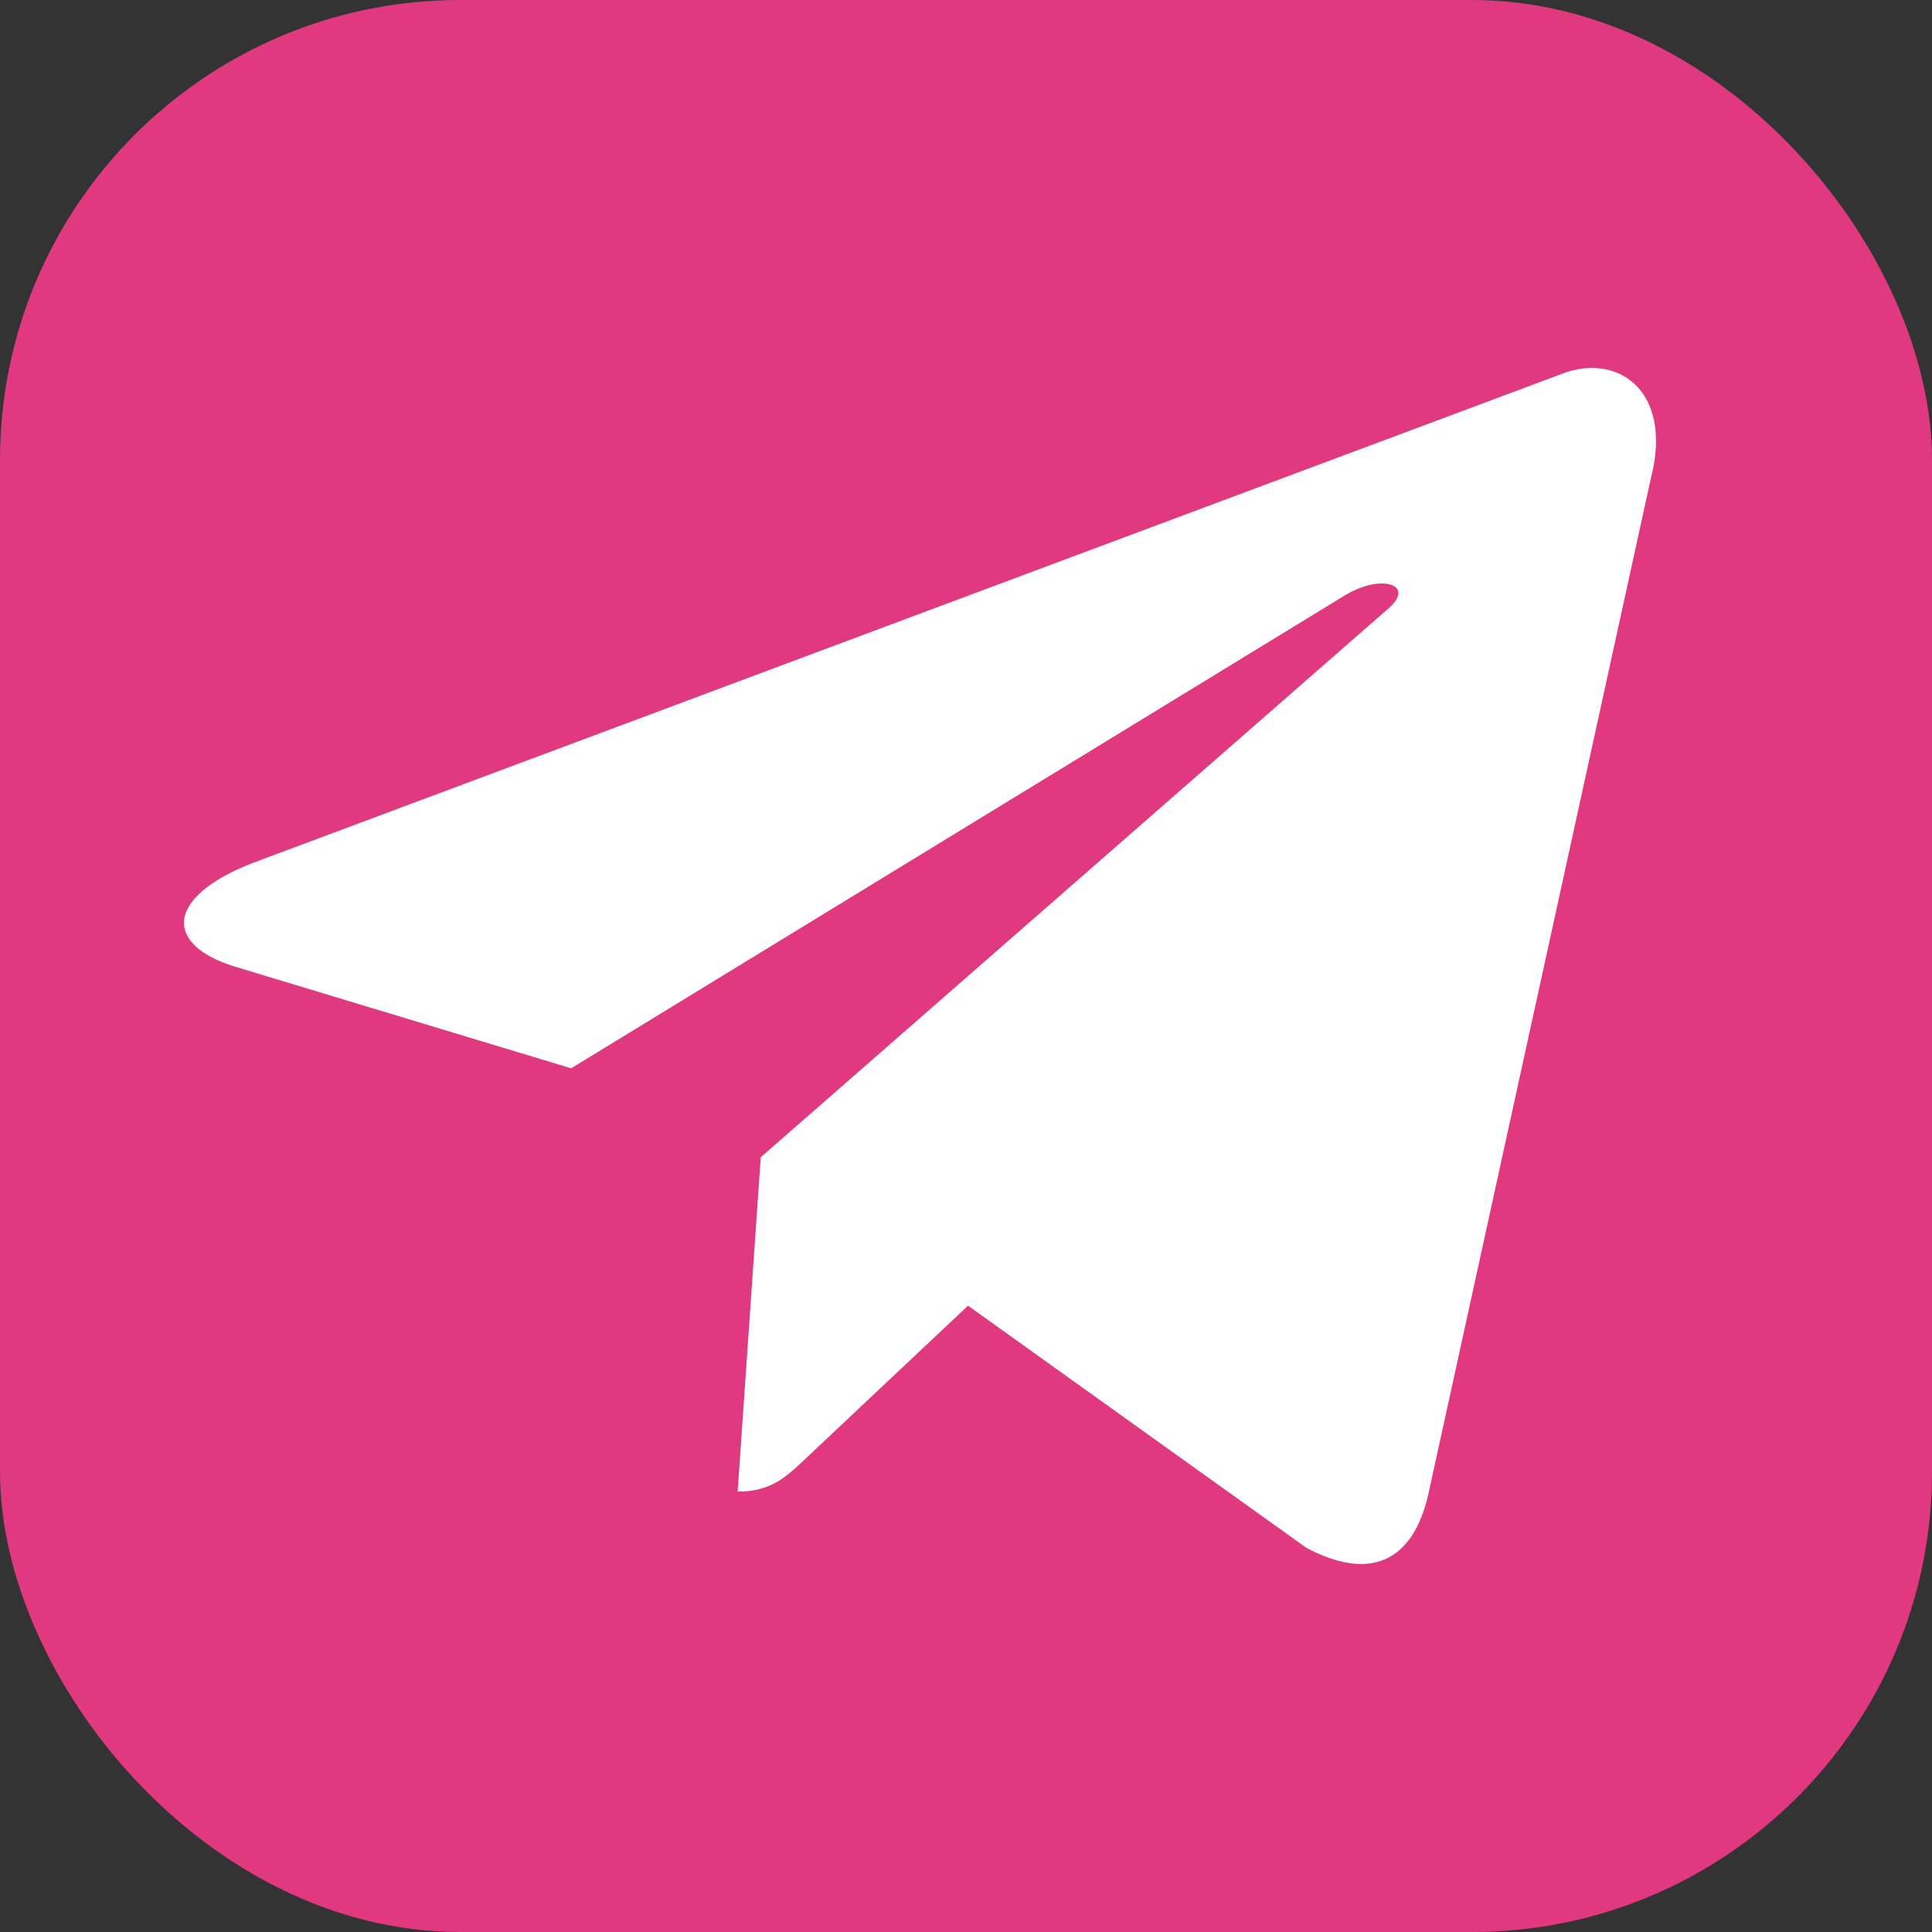 <?xml version="1.0" encoding="UTF-8"?> <svg xmlns="http://www.w3.org/2000/svg" width="21" height="21" viewBox="0 0 21 21" fill="none"><rect x="0" y="0" width="21" height="21" fill="#333333" stroke="none"/> <rect width="21" height="21" rx="5" fill="#E0397F"></rect> <path d="M16.92 4.085L2.747 9.38C1.78 9.757 1.785 10.279 2.57 10.512L6.208 11.612L14.627 6.466C15.025 6.231 15.389 6.358 15.09 6.615L8.269 12.579H8.268L8.269 12.579L8.018 16.213C8.386 16.213 8.548 16.05 8.754 15.857L10.522 14.192L14.198 16.823C14.876 17.184 15.363 16.998 15.531 16.215L17.945 5.196C18.192 4.236 17.567 3.802 16.92 4.085Z" fill="white"></path> </svg> 